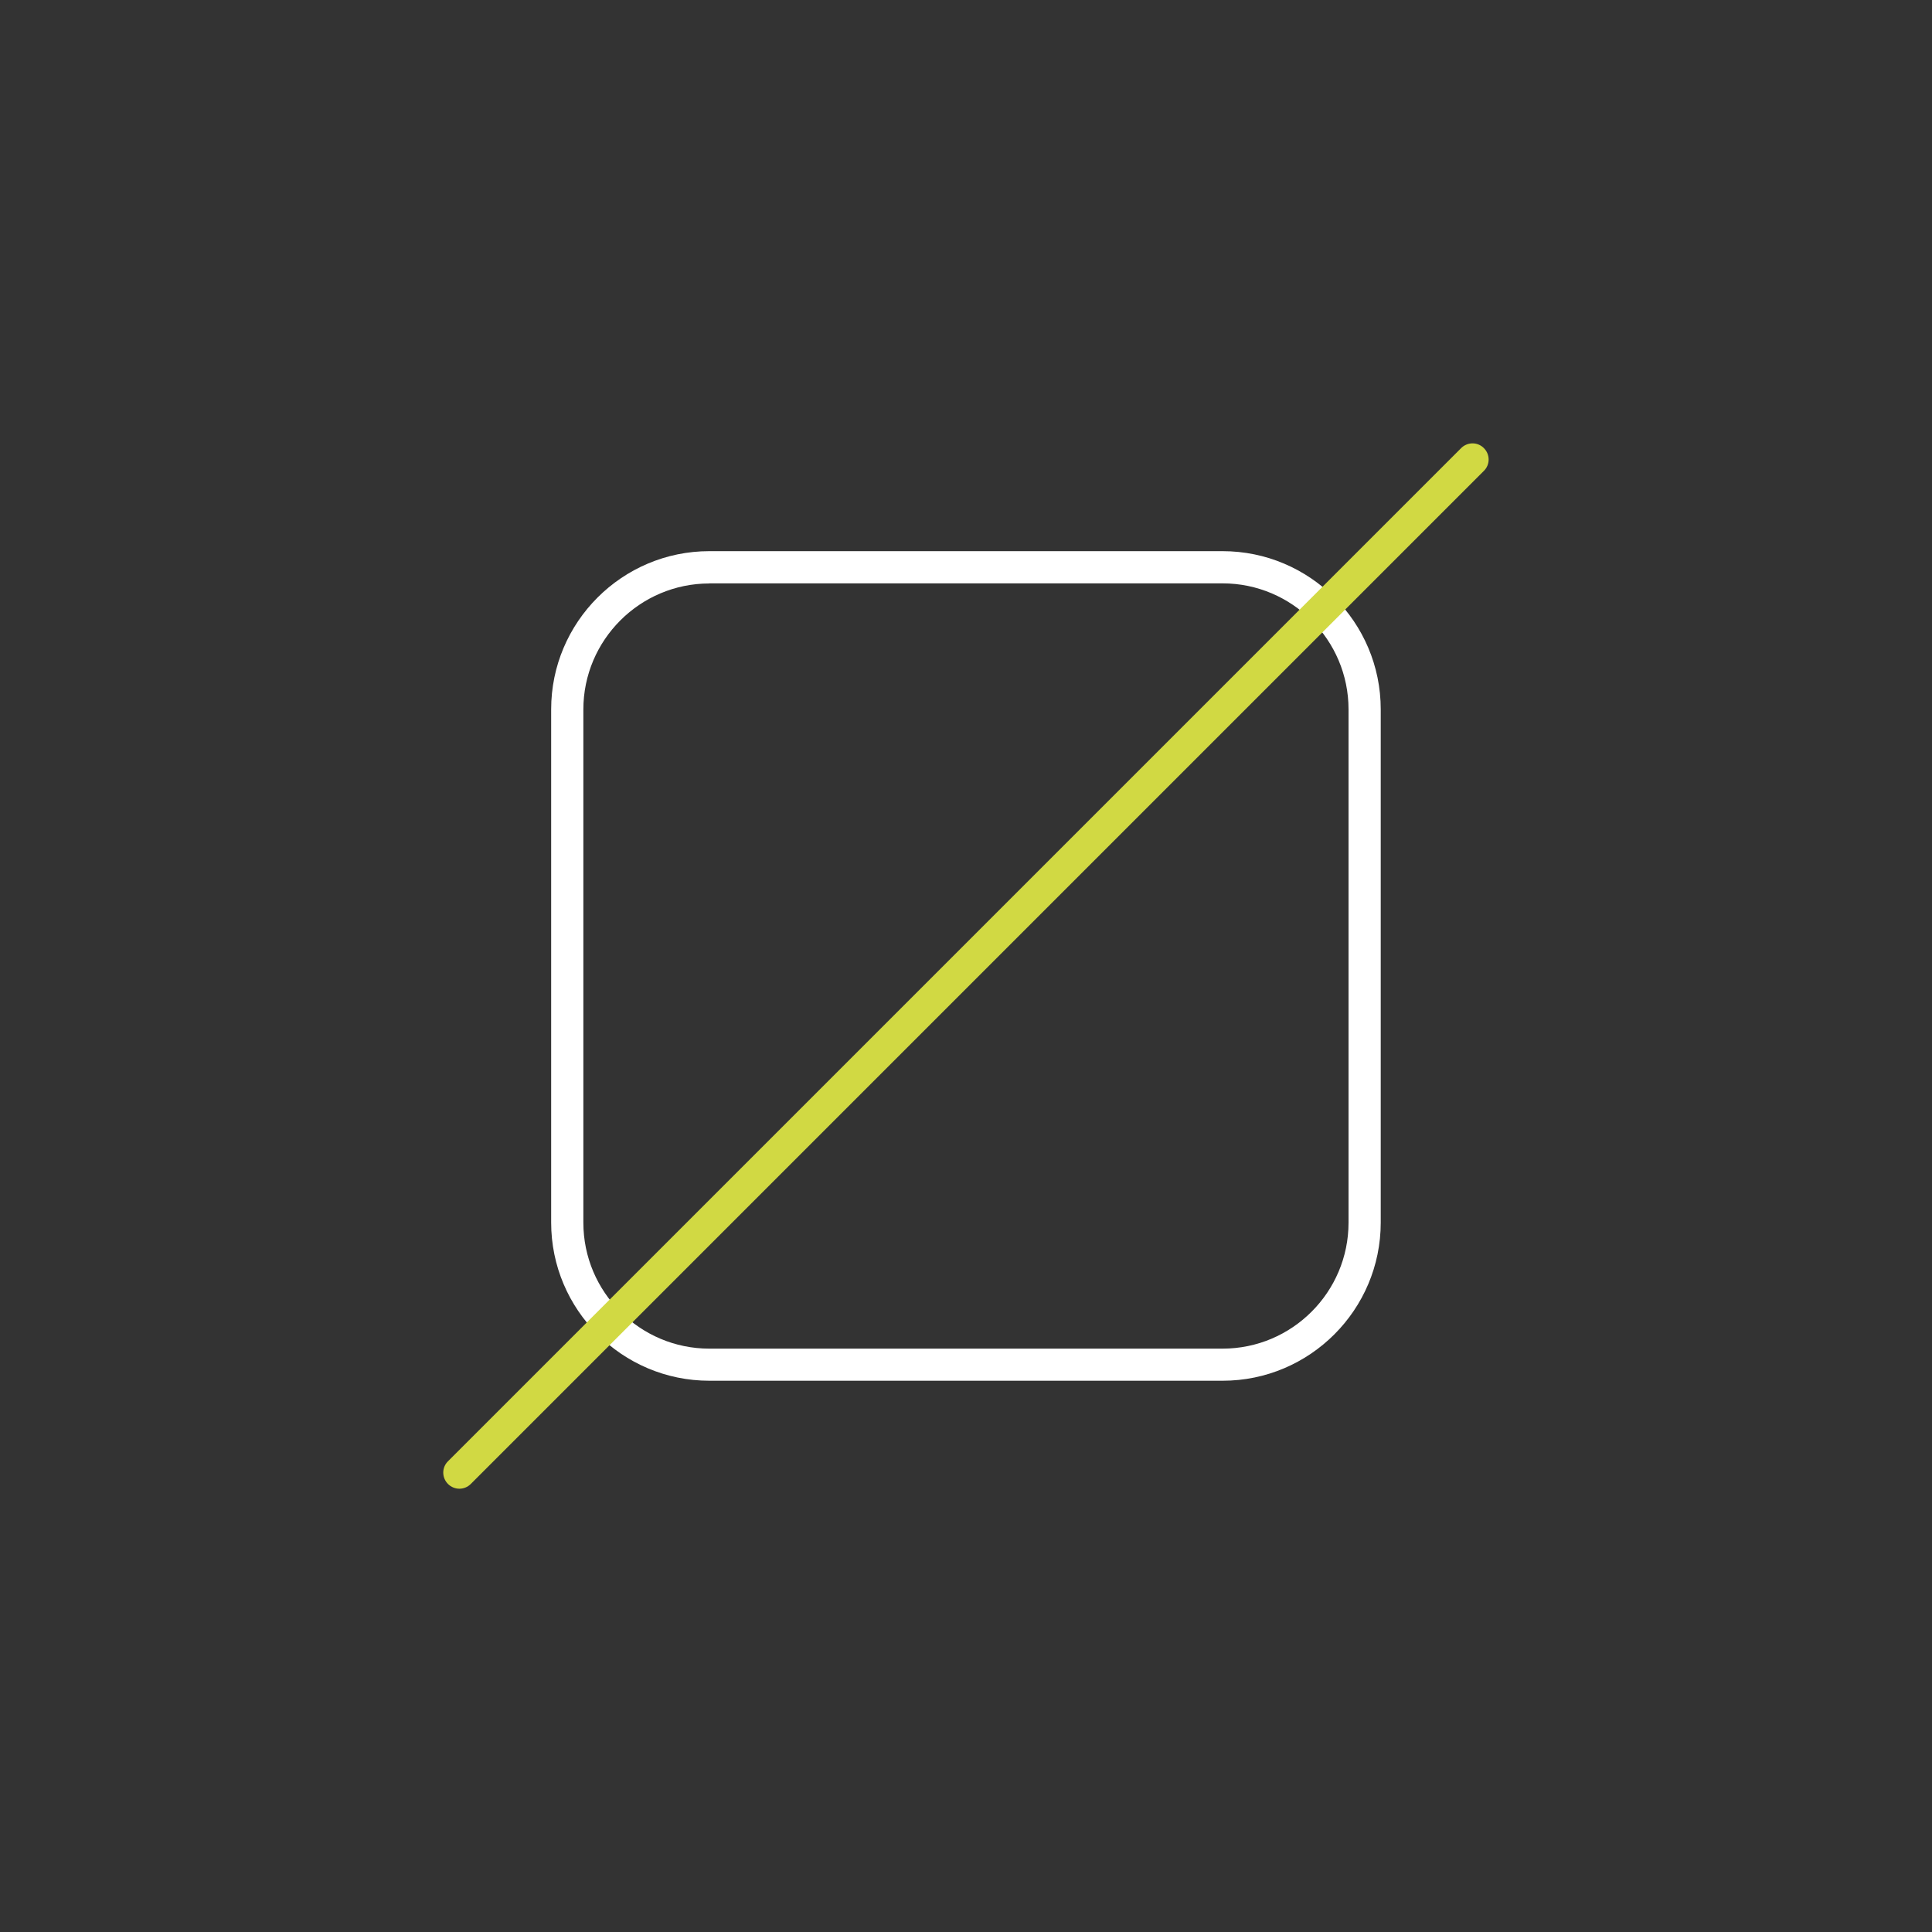 <?xml version="1.0" encoding="utf-8"?>
<!-- Generator: Adobe Illustrator 24.0.0, SVG Export Plug-In . SVG Version: 6.00 Build 0)  -->
<svg version="1.1" id="Layer_1" xmlns="http://www.w3.org/2000/svg" xmlns:xlink="http://www.w3.org/1999/xlink" x="0px" y="0px"
	 viewBox="0 0 180 180" style="enable-background:new 0 0 180 180;" xml:space="preserve">
<rect x="0" y="0" width="180" height="180" fill="#333333" stroke="none"/>
<style type="text/css">
	.st0{fill:#3D2A55;}
	.st1{fill:#FFFFFF;}
	.st2{fill:#D1D943;}
</style>
<g>
	<path class="st1" d="M113.91,128.64H66.09c-8.13,0-14.74-6.61-14.74-14.74V66.09c0-8.13,6.61-14.74,14.74-14.74h47.81
		c8.13,0,14.74,6.61,14.74,14.74v47.81C128.64,122.03,122.03,128.64,113.91,128.64z M66.09,54.36c-6.47,0-11.74,5.27-11.74,11.74
		v47.81c0,6.47,5.27,11.74,11.74,11.74h47.81c6.47,0,11.74-5.26,11.74-11.74V66.09c0-6.47-5.26-11.74-11.74-11.74H66.09z"/>
	<path class="st2" d="M42.8,138.7c-0.38,0-0.77-0.15-1.06-0.44c-0.59-0.59-0.59-1.54,0-2.12l94.39-94.39c0.59-0.59,1.54-0.59,2.12,0
		c0.59,0.59,0.59,1.54,0,2.12l-94.39,94.39C43.57,138.55,43.19,138.7,42.8,138.7z"/>
</g>
</svg>
